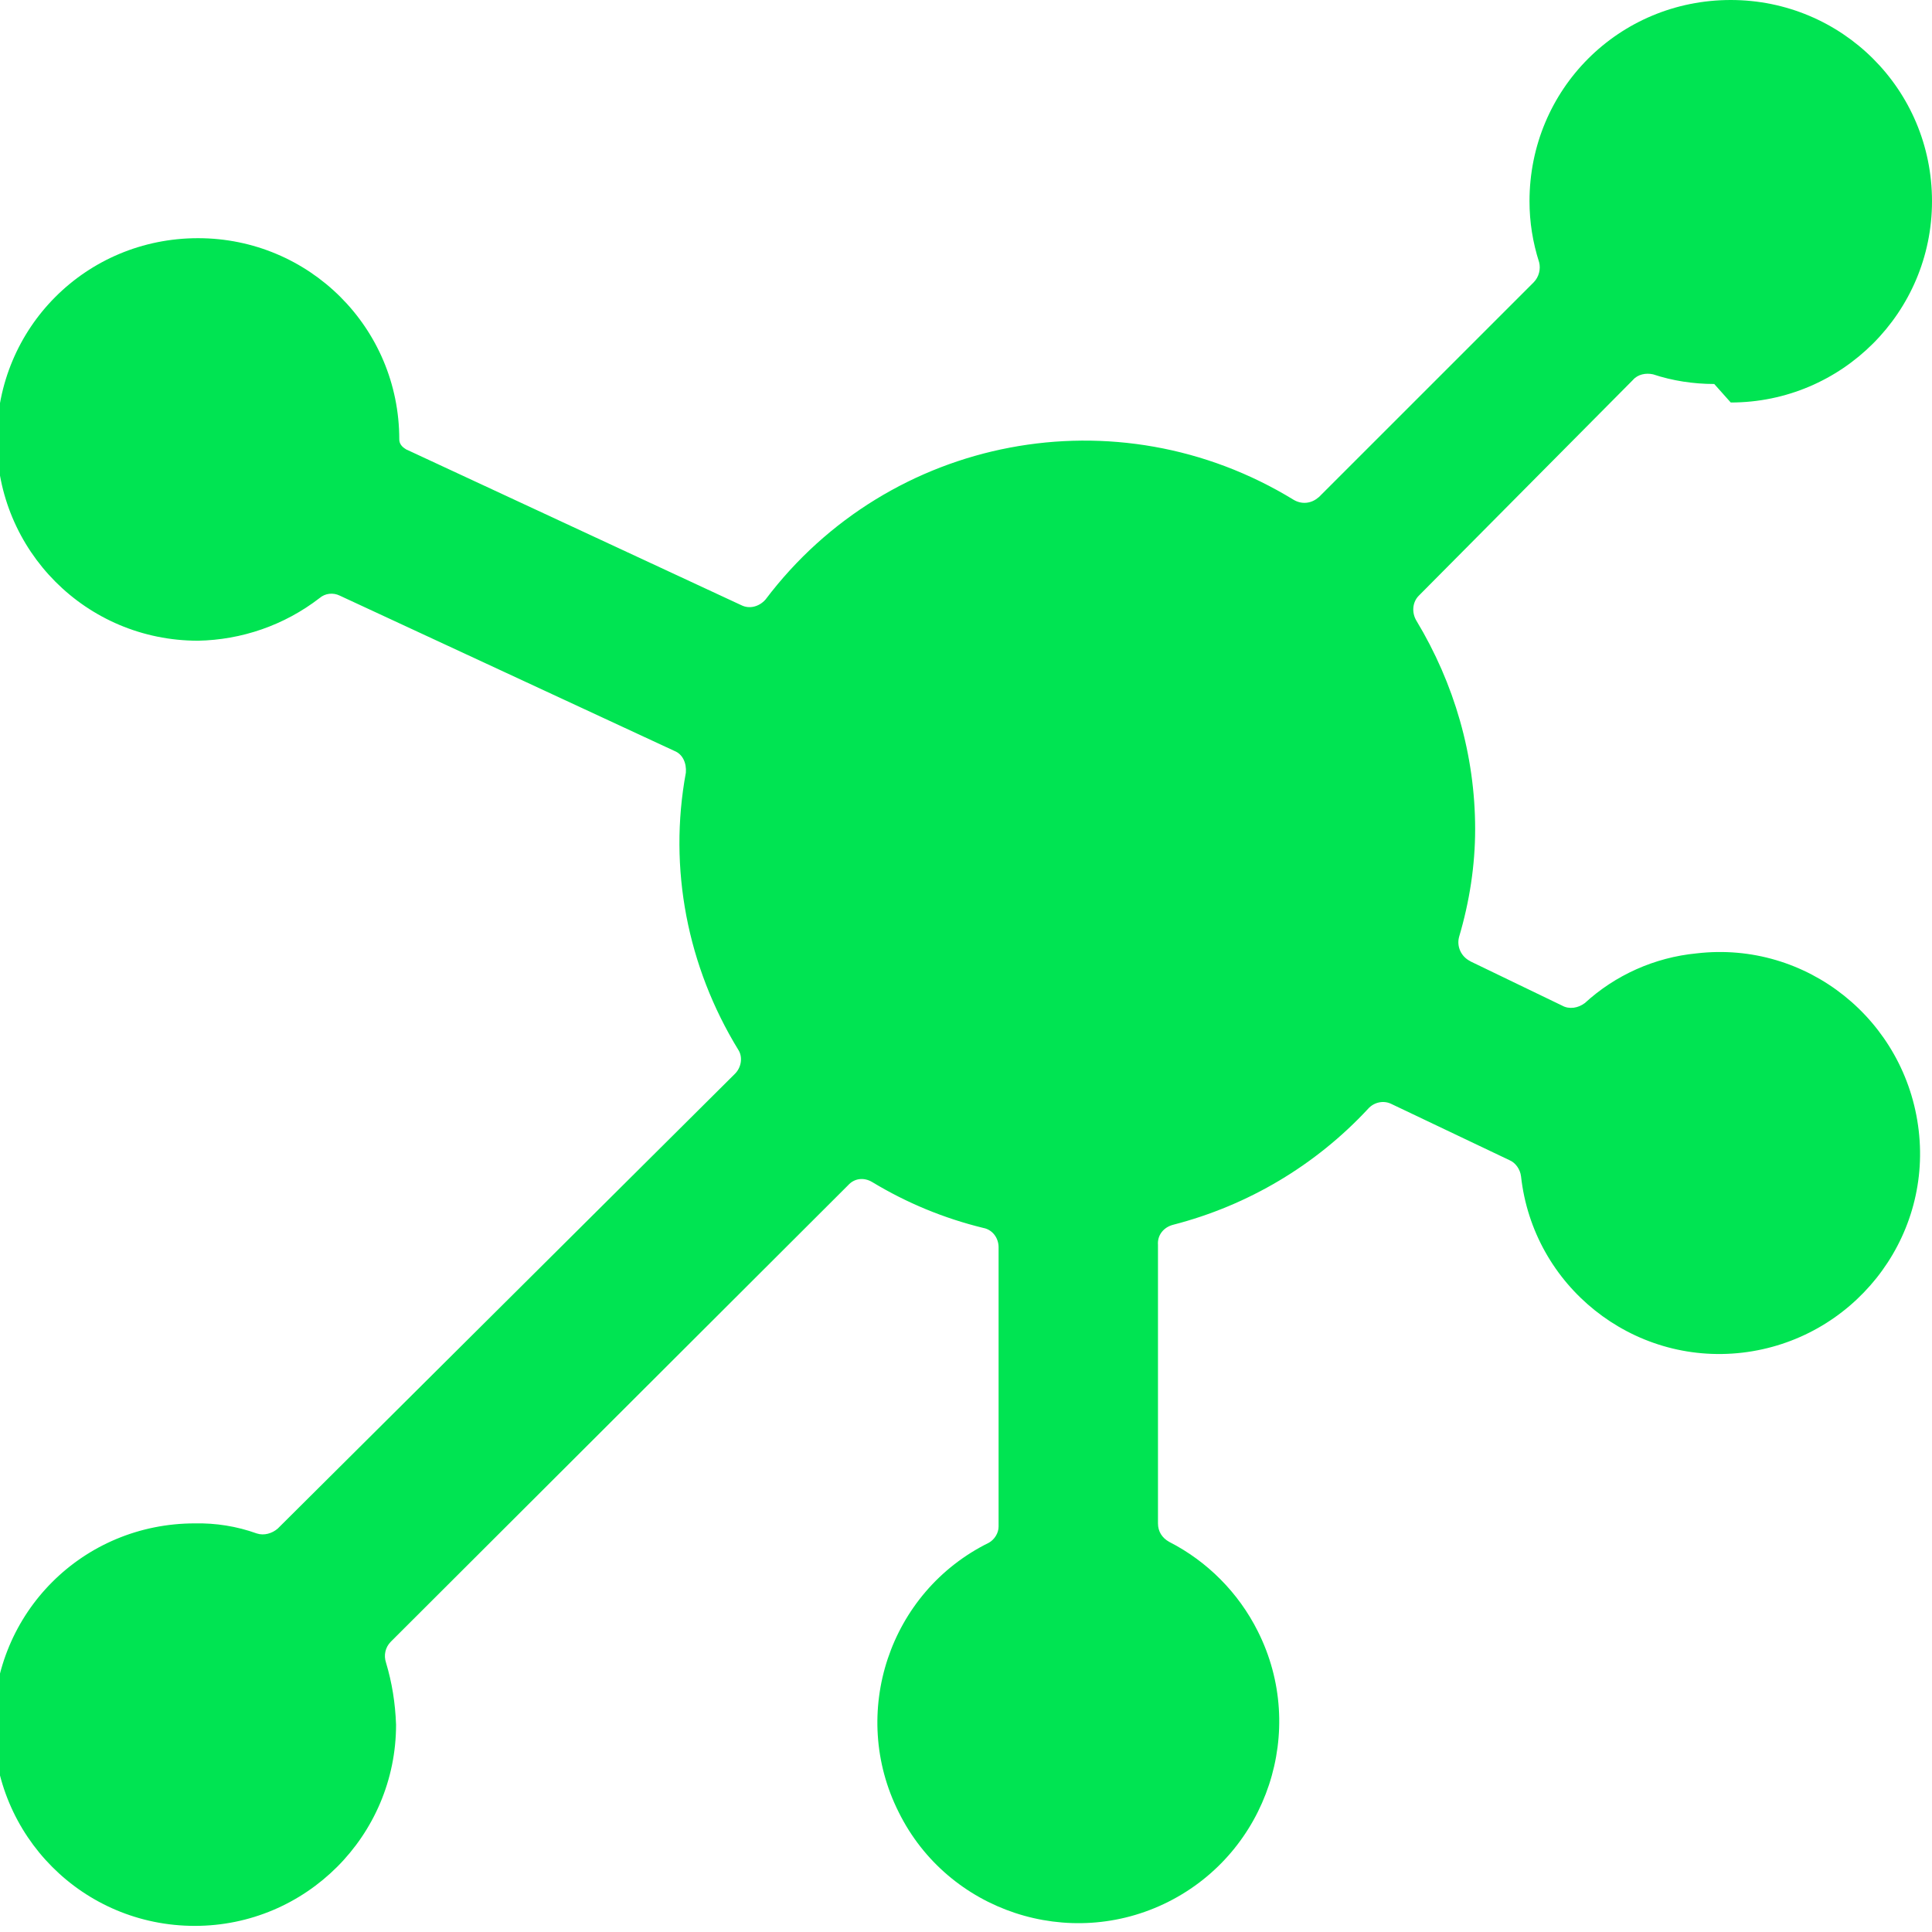 <svg width="60" height="60" viewBox="0 0 60 60" fill="none" xmlns="http://www.w3.org/2000/svg">
<g clip-path="url(#clip0_1029_3521)">
<path d="M53.75 12.5C57.2 12.5 60 9.7 60 6.25C60 2.775 57.2 0 53.75 0C50.275 0 47.5 2.775 47.5 6.25V6.247C47.5 6.897 47.6 7.522 47.8 8.148C47.85 8.348 47.8 8.598 47.625 8.773L40.95 15.447L40.947 15.445C40.722 15.645 40.422 15.67 40.172 15.52C34.697 12.17 27.622 13.52 23.773 18.62C23.573 18.845 23.273 18.92 23.023 18.795L12.6 13.95V13.947C12.475 13.873 12.4 13.773 12.4 13.648C12.4 10.172 9.6 7.397 6.15 7.397C2.675 7.397 -0.1 10.172 -0.1 13.648C-0.1 17.098 2.675 19.898 6.15 19.898C7.5 19.872 8.825 19.422 9.925 18.573C10.1 18.422 10.35 18.398 10.55 18.497L20.95 23.323C21.2 23.422 21.325 23.698 21.3 23.997C20.75 26.973 21.35 30.023 22.925 32.597C23.075 32.822 23.025 33.148 22.825 33.347L8.625 47.472C8.45 47.623 8.2 47.697 7.975 47.623C7.35 47.398 6.7 47.297 6.05 47.31C2.575 47.31 -0.2 50.085 -0.2 53.56C-0.2 57.01 2.575 59.81 6.05 59.81C9.5 59.81 12.3 57.01 12.3 53.56C12.275 52.885 12.175 52.26 11.988 51.635C11.912 51.41 11.963 51.16 12.137 50.985L26.337 36.81C26.538 36.585 26.837 36.56 27.087 36.71C28.163 37.36 29.312 37.835 30.538 38.135C30.812 38.185 31.012 38.435 31.012 38.735V47.41C31.012 47.61 30.887 47.81 30.712 47.91C27.613 49.435 26.363 53.21 27.913 56.285C29.438 59.36 33.212 60.61 36.288 59.06C39.362 57.51 40.612 53.735 39.062 50.66C38.462 49.46 37.487 48.485 36.312 47.885C36.087 47.76 35.962 47.56 35.962 47.31V38.66C35.938 38.36 36.138 38.11 36.438 38.035C38.763 37.435 40.862 36.185 42.487 34.435C42.663 34.235 42.962 34.16 43.212 34.285L46.888 36.035C47.062 36.11 47.212 36.31 47.237 36.535V36.532C47.612 39.932 50.688 42.407 54.112 42.008C57.513 41.608 59.987 38.532 59.587 35.108C59.188 31.683 56.112 29.207 52.688 29.608C51.388 29.733 50.163 30.282 49.212 31.157V31.155C49.013 31.305 48.737 31.355 48.513 31.23L45.663 29.855V29.852C45.362 29.703 45.237 29.378 45.312 29.102V29.1C45.638 28 45.812 26.875 45.812 25.75C45.812 23.45 45.163 21.225 43.987 19.275C43.837 19.025 43.862 18.7 44.062 18.5L50.712 11.8C50.862 11.625 51.112 11.575 51.337 11.625C51.938 11.825 52.587 11.925 53.237 11.925L53.75 12.5Z" fill="#00E452"/>
</g>
<defs>
<clipPath id="clip0_1029_3521">
<rect width="60" height="60" fill="white"/>
</clipPath>
</defs>
</svg>
